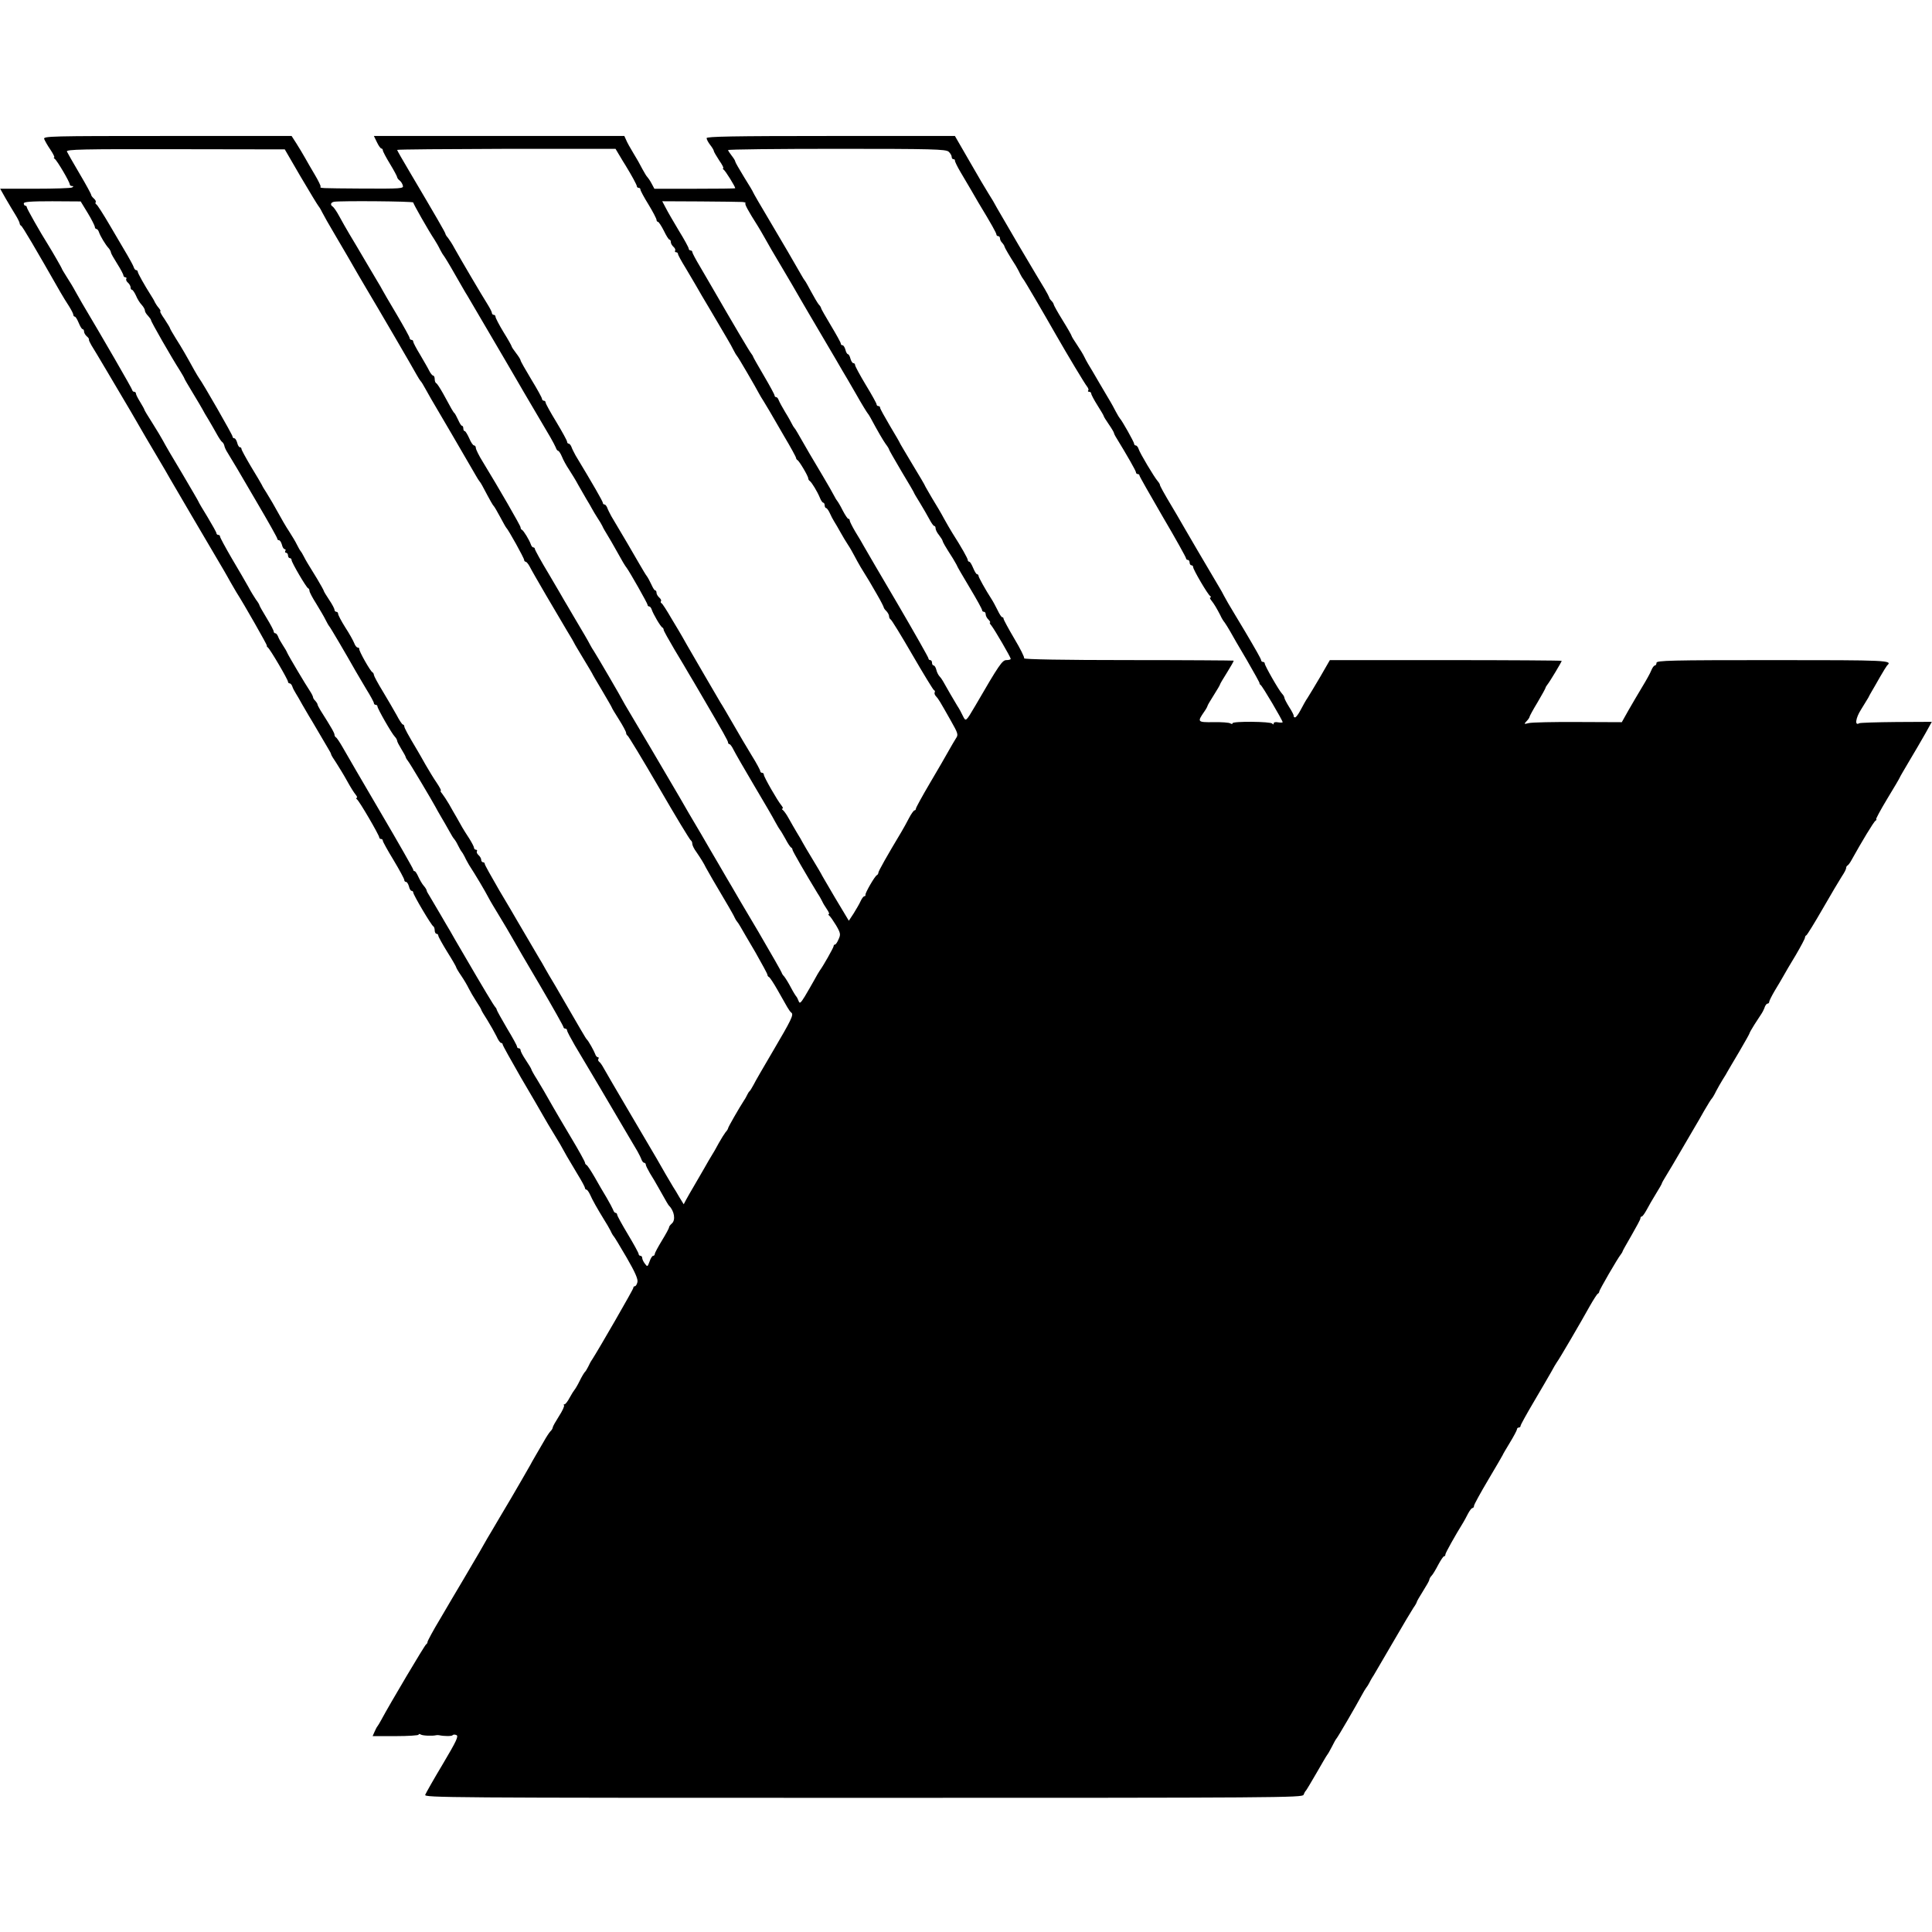 <?xml version="1.0" standalone="no"?>
<!DOCTYPE svg PUBLIC "-//W3C//DTD SVG 20010904//EN"
 "http://www.w3.org/TR/2001/REC-SVG-20010904/DTD/svg10.dtd">
<svg version="1.0" xmlns="http://www.w3.org/2000/svg"
 width="1080pt" height="1080pt" viewBox="0 0 1080 1080"
 preserveAspectRatio="xMidYMid meet">
<g transform="translate(0,1080) scale(0.1,-0.1)"
fill="#000000" stroke="none">
<path d="M247 10023 c4 -10 19 -37 35 -60 16 -24 25 -43 21 -43 -4 0 -3 -4 3
-8 13 -9 84 -129 84 -143 0 -5 6 -9 13 -9 9 0 9 -2 0 -8 -6 -4 -99 -7 -206 -7
l-196 0 31 -55 c18 -30 42 -72 55 -92 13 -21 23 -42 23 -47 0 -5 4 -11 8 -13
7 -2 79 -125 220 -372 13 -23 35 -58 48 -78 13 -21 24 -42 24 -48 0 -5 4 -10
8 -10 5 0 14 -16 22 -35 8 -19 17 -35 22 -35 4 0 8 -6 8 -14 0 -7 7 -19 15
-26 8 -6 14 -15 12 -18 -1 -4 6 -18 14 -32 9 -14 45 -74 81 -135 36 -60 98
-166 139 -235 40 -69 78 -134 84 -145 6 -11 35 -60 65 -110 29 -49 61 -103 70
-120 24 -42 185 -316 304 -518 10 -18 26 -45 35 -62 9 -16 24 -41 32 -55 45
-70 173 -296 171 -299 -2 -2 0 -7 5 -10 12 -8 113 -180 113 -192 0 -5 4 -9 9
-9 5 0 12 -8 15 -17 3 -10 12 -27 19 -38 7 -11 24 -40 37 -64 14 -24 30 -51
35 -60 6 -9 30 -50 54 -91 24 -41 50 -85 57 -97 8 -13 15 -26 15 -30 1 -5 14
-26 29 -48 14 -22 42 -67 60 -100 18 -33 40 -68 48 -77 8 -10 11 -18 6 -18 -5
0 -4 -4 1 -8 13 -8 125 -201 125 -213 0 -5 5 -9 10 -9 6 0 10 -4 10 -10 0 -5
27 -54 60 -108 33 -55 60 -105 60 -111 0 -6 4 -11 10 -11 5 0 12 -11 16 -25 3
-14 10 -25 15 -25 5 0 9 -4 9 -9 0 -13 102 -185 112 -189 4 -2 8 -12 8 -23 0
-10 5 -19 10 -19 6 0 10 -5 10 -10 0 -6 23 -47 50 -91 28 -44 50 -83 50 -86 0
-3 12 -24 28 -47 15 -22 34 -54 42 -71 8 -16 27 -49 42 -72 15 -23 28 -44 28
-47 0 -3 15 -29 34 -58 18 -29 41 -70 51 -90 9 -21 21 -38 26 -38 5 0 9 -4 9
-9 0 -5 46 -87 101 -183 56 -95 113 -193 127 -218 14 -25 36 -62 49 -83 13
-21 33 -54 44 -73 10 -19 28 -49 38 -68 11 -18 38 -64 60 -101 23 -37 41 -71
41 -76 0 -5 4 -9 8 -9 4 0 13 -12 20 -27 14 -32 42 -81 77 -138 14 -22 31 -51
38 -65 6 -14 14 -27 17 -30 4 -3 36 -57 73 -120 48 -83 65 -122 60 -138 -3
-12 -9 -22 -14 -22 -5 0 -9 -4 -9 -10 0 -8 -192 -341 -230 -400 -6 -8 -16 -26
-22 -40 -7 -14 -15 -27 -19 -30 -3 -3 -17 -25 -29 -50 -12 -25 -26 -47 -29
-50 -3 -3 -15 -22 -26 -42 -11 -21 -24 -38 -29 -38 -5 0 -7 -3 -3 -6 3 -4 -9
-31 -28 -60 -19 -30 -35 -58 -35 -63 0 -5 -6 -16 -14 -23 -7 -8 -23 -32 -35
-54 -12 -21 -33 -57 -46 -79 -13 -22 -27 -47 -31 -55 -7 -13 -77 -134 -104
-180 -5 -8 -35 -59 -67 -113 -32 -54 -62 -106 -68 -115 -5 -9 -25 -44 -44 -77
-19 -33 -60 -103 -91 -155 -31 -52 -89 -150 -128 -217 -40 -66 -72 -126 -72
-131 0 -6 -4 -12 -8 -14 -7 -3 -203 -333 -251 -423 -9 -16 -18 -32 -21 -35 -3
-3 -10 -16 -16 -30 l-11 -25 128 0 c71 0 129 4 129 8 0 5 5 5 12 1 10 -7 66
-9 86 -4 4 1 12 1 17 0 28 -6 71 -6 75 0 3 4 12 5 21 1 14 -5 1 -33 -75 -161
-51 -85 -95 -163 -99 -173 -6 -16 116 -17 2449 -17 2329 0 2455 1 2461 17 4
10 9 20 13 23 3 3 30 48 60 100 30 52 56 97 59 100 3 3 15 23 26 45 11 22 22
42 25 45 7 6 116 194 142 243 9 17 21 37 25 42 5 6 12 17 16 25 4 8 15 29 26
45 10 17 60 102 111 190 51 88 101 172 111 187 11 15 19 30 19 33 0 3 16 31
35 61 19 30 35 58 35 63 0 5 6 16 13 23 7 7 23 34 37 61 14 26 28 47 32 47 5
0 8 5 8 11 0 8 53 103 100 179 5 8 17 30 26 48 9 17 20 32 25 32 5 0 9 6 9 13
0 6 36 72 80 146 44 74 80 136 80 137 0 2 18 33 40 69 22 36 40 70 40 75 0 6
5 10 10 10 6 0 10 4 10 9 0 6 33 65 73 133 40 68 84 143 98 168 13 25 28 49
32 55 11 13 136 227 183 312 21 37 42 70 46 71 4 2 8 7 8 12 0 9 104 188 120
207 5 7 10 14 10 17 0 3 23 43 50 90 27 47 50 89 50 95 0 6 3 11 8 11 4 0 16
17 27 37 11 21 34 61 52 90 18 29 33 55 33 58 0 3 11 22 24 43 13 20 53 89 90
152 37 63 71 122 76 130 5 8 26 44 46 80 21 36 40 67 44 70 3 3 14 21 23 40
10 19 27 49 37 65 11 17 23 37 27 45 5 8 34 59 66 112 31 53 57 99 57 102 0 3
12 24 27 48 16 24 34 52 41 63 7 11 15 28 18 38 4 9 10 17 15 17 5 0 9 4 9 10
0 5 14 33 31 62 18 29 40 67 49 83 9 17 40 69 69 117 28 48 51 91 51 97 0 5 3
11 8 13 4 2 45 68 91 148 46 80 94 161 107 181 13 19 24 40 24 46 0 6 3 13 8
15 4 2 14 15 22 30 56 101 124 214 134 220 6 4 8 8 4 8 -4 0 24 52 62 115 39
64 70 117 70 119 0 2 24 43 53 92 29 49 70 118 90 154 l36 65 -198 -1 c-109
-1 -203 -4 -208 -7 -26 -16 -20 29 10 76 18 29 36 59 41 67 4 8 12 24 19 35 7
11 27 47 46 80 19 33 37 62 40 65 33 29 6 30 -639 30 -571 0 -650 -2 -650 -15
0 -8 -4 -15 -9 -15 -5 0 -14 -12 -20 -27 -6 -16 -29 -57 -51 -93 -22 -36 -56
-95 -77 -131 l-37 -66 -245 1 c-135 1 -259 -2 -275 -6 -27 -7 -28 -6 -12 11 9
9 16 20 16 23 0 4 20 41 45 82 25 42 45 79 45 82 0 3 5 10 10 17 12 14 80 127
80 133 0 2 -292 4 -648 4 l-648 0 -53 -92 c-30 -51 -62 -104 -71 -118 -10 -14
-27 -45 -39 -68 -12 -23 -26 -42 -31 -42 -6 0 -9 3 -8 8 1 4 -10 26 -25 49
-15 24 -27 47 -27 52 0 5 -6 16 -13 23 -17 17 -97 157 -97 169 0 5 -4 9 -10 9
-5 0 -10 4 -10 9 0 7 -31 61 -90 161 -5 8 -31 51 -57 95 -27 44 -54 91 -61
105 -7 14 -18 34 -25 45 -10 17 -47 79 -122 207 -5 9 -37 63 -70 120 -33 57
-64 111 -70 120 -48 80 -72 124 -71 128 0 3 -5 12 -12 20 -20 23 -100 157
-107 180 -3 11 -11 20 -16 20 -5 0 -9 4 -9 9 0 10 -69 132 -79 141 -3 3 -14
21 -24 40 -10 19 -23 44 -30 55 -7 11 -34 58 -62 105 -27 47 -55 94 -62 105
-7 11 -16 29 -22 41 -5 11 -23 41 -40 66 -17 25 -31 48 -31 51 0 3 -22 42 -50
87 -28 45 -50 85 -50 89 0 4 -6 13 -12 19 -7 7 -13 16 -13 20 -1 4 -12 25 -25
47 -38 63 -42 69 -146 245 -53 91 -107 184 -120 206 -12 23 -33 59 -47 80 -14
22 -62 103 -107 182 l-82 142 -694 0 c-549 0 -694 -3 -694 -12 0 -7 9 -24 20
-38 11 -14 20 -29 20 -33 0 -5 14 -28 30 -53 17 -24 27 -44 23 -44 -4 0 -3 -4
2 -8 10 -6 65 -95 65 -104 0 -2 -102 -3 -226 -3 l-226 0 -16 30 c-9 17 -20 32
-23 35 -4 3 -16 23 -28 45 -11 22 -34 63 -51 90 -17 28 -35 60 -40 73 l-10 22
-700 0 -700 0 17 -35 c9 -19 20 -35 25 -35 4 0 8 -5 8 -10 0 -6 18 -40 40 -76
22 -36 40 -70 40 -74 0 -4 6 -13 14 -19 8 -6 16 -19 18 -29 5 -16 -12 -17
-221 -16 -253 2 -242 1 -239 12 1 4 -13 33 -32 65 -19 32 -44 75 -55 95 -11
20 -33 56 -48 80 l-27 42 -695 0 c-657 0 -694 -1 -688 -17z m1435 -213 c50
-85 94 -157 97 -160 3 -3 13 -18 21 -35 8 -16 41 -75 74 -130 62 -106 82 -139
128 -220 16 -27 37 -63 47 -80 56 -93 267 -455 280 -480 9 -16 19 -32 22 -35
4 -3 16 -23 28 -45 12 -22 26 -47 31 -55 9 -14 219 -374 251 -430 8 -14 16
-27 19 -30 3 -3 10 -14 16 -25 47 -89 60 -111 65 -115 3 -3 19 -30 35 -60 16
-30 31 -57 34 -60 12 -11 100 -170 100 -180 0 -5 4 -10 8 -10 5 0 15 -12 23
-27 18 -36 156 -271 208 -358 23 -37 41 -69 41 -70 0 -2 23 -40 50 -85 27 -45
50 -83 50 -84 0 -2 25 -45 55 -95 30 -51 55 -94 55 -96 0 -2 18 -33 40 -67 22
-35 40 -68 40 -75 0 -6 4 -13 8 -15 4 -1 84 -133 177 -293 92 -159 172 -291
177 -293 4 -2 8 -10 8 -19 0 -8 10 -29 23 -46 24 -35 42 -64 53 -87 7 -14 53
-93 127 -218 15 -26 31 -54 34 -62 4 -8 9 -17 12 -20 3 -3 12 -16 20 -30 8
-14 45 -78 83 -142 37 -65 68 -122 68 -127 0 -5 4 -11 9 -13 4 -1 26 -34 48
-73 22 -38 46 -81 54 -95 8 -14 18 -28 23 -31 14 -11 -1 -41 -101 -211 -53
-90 -103 -176 -111 -193 -9 -16 -18 -32 -22 -35 -4 -3 -9 -12 -13 -20 -4 -8
-11 -22 -17 -30 -28 -43 -90 -151 -90 -157 0 -3 -6 -14 -14 -22 -7 -9 -24 -36
-38 -61 -13 -25 -31 -56 -40 -70 -9 -14 -26 -44 -39 -67 -13 -22 -39 -67 -58
-100 -19 -32 -40 -69 -47 -82 l-12 -23 -24 39 c-12 21 -28 48 -35 58 -13 21
-65 110 -93 160 -10 17 -77 131 -150 255 -73 124 -139 237 -147 252 -8 15 -19
30 -24 33 -5 4 -7 11 -4 16 4 5 2 9 -3 9 -5 0 -12 8 -15 18 -6 17 -37 73 -47
82 -5 4 -37 60 -153 260 -11 19 -28 49 -38 65 -10 17 -29 48 -41 70 -12 22
-27 48 -33 57 -9 16 -83 141 -125 213 -9 17 -54 92 -99 168 -44 76 -81 142
-81 147 0 6 -4 10 -10 10 -5 0 -10 6 -10 14 0 7 -7 19 -15 26 -8 7 -12 16 -9
21 3 5 0 9 -5 9 -6 0 -11 5 -11 10 0 6 -12 29 -27 53 -15 23 -33 51 -39 62 -6
11 -20 36 -31 55 -11 19 -31 53 -43 75 -13 22 -30 48 -38 58 -8 9 -12 17 -8
17 4 0 -6 19 -22 43 -16 23 -44 69 -63 102 -19 33 -38 68 -44 77 -56 94 -75
129 -75 138 0 5 -4 10 -8 10 -4 0 -20 24 -35 53 -16 28 -50 88 -77 132 -27 44
-49 85 -50 92 0 6 -4 13 -8 15 -11 4 -77 121 -74 131 1 4 -3 7 -8 7 -6 0 -15
11 -20 25 -5 13 -27 53 -50 88 -22 35 -40 69 -40 76 0 6 -4 11 -10 11 -5 0
-10 5 -10 11 0 6 -13 31 -30 56 -16 24 -30 47 -30 50 0 3 -17 33 -37 67 -58
94 -61 99 -75 126 -7 14 -15 27 -18 30 -3 3 -12 19 -20 35 -8 17 -27 48 -41
70 -23 35 -38 61 -96 165 -8 14 -23 39 -33 55 -11 17 -23 36 -26 44 -4 8 -31
54 -61 103 -29 49 -53 93 -53 98 0 6 -4 10 -9 10 -5 0 -12 11 -15 25 -4 14
-11 25 -16 25 -6 0 -10 5 -10 10 0 9 -165 297 -187 326 -4 5 -16 26 -27 45
-44 80 -71 127 -103 177 -18 29 -33 55 -33 58 0 3 -14 25 -30 50 -17 24 -28
44 -24 44 4 0 0 8 -8 18 -8 9 -18 24 -22 32 -3 8 -14 27 -24 42 -32 50 -72
121 -72 129 0 5 -4 9 -9 9 -5 0 -11 8 -14 18 -3 9 -19 38 -34 64 -15 26 -59
100 -97 165 -38 65 -73 120 -78 121 -4 2 -6 7 -3 12 3 4 -2 13 -10 20 -8 7
-15 16 -15 20 0 5 -29 58 -65 119 -36 61 -68 117 -71 124 -4 12 85 14 606 13
l612 -1 90 -155z m1781 121 c12 -20 27 -46 34 -56 35 -57 63 -109 63 -116 0
-5 5 -9 10 -9 6 0 10 -4 10 -10 0 -5 20 -43 45 -83 25 -41 45 -80 45 -86 0 -6
4 -11 8 -11 4 0 19 -22 33 -50 13 -27 27 -50 32 -50 4 0 7 -6 7 -14 0 -7 7
-19 15 -26 8 -7 12 -16 9 -21 -3 -5 0 -9 5 -9 6 0 11 -4 11 -10 0 -5 19 -40
42 -77 22 -38 49 -82 59 -100 10 -18 46 -80 81 -138 35 -59 75 -128 90 -153
16 -26 33 -58 40 -72 7 -14 15 -27 18 -30 6 -5 106 -177 123 -210 4 -8 16 -28
27 -45 10 -16 25 -41 33 -55 8 -14 44 -76 80 -138 37 -62 67 -117 67 -122 0
-4 4 -10 8 -12 9 -4 60 -89 60 -102 0 -5 4 -12 9 -15 11 -8 42 -59 56 -93 6
-16 15 -28 19 -28 4 0 8 -7 8 -15 0 -8 4 -15 8 -15 4 0 13 -12 20 -27 7 -16
18 -37 25 -48 7 -11 23 -38 35 -60 12 -22 31 -53 42 -70 11 -16 26 -43 35 -60
8 -16 25 -46 36 -65 44 -71 55 -89 92 -154 21 -36 37 -68 37 -71 0 -3 6 -13
15 -21 8 -9 15 -21 15 -29 0 -7 4 -15 8 -17 5 -1 60 -91 122 -198 62 -107 117
-197 121 -198 5 -2 7 -7 4 -12 -3 -5 0 -15 7 -22 14 -15 19 -23 84 -138 39
-69 42 -77 28 -97 -8 -12 -26 -44 -41 -70 -14 -26 -62 -108 -105 -181 -43 -73
-78 -137 -78 -142 0 -6 -4 -10 -8 -10 -4 0 -18 -19 -30 -42 -12 -24 -32 -59
-43 -78 -81 -135 -129 -220 -129 -229 0 -5 -4 -11 -8 -13 -11 -4 -67 -101 -64
-110 1 -5 -2 -8 -6 -8 -5 0 -14 -12 -21 -27 -7 -16 -25 -46 -39 -69 l-27 -41
-78 130 c-42 72 -77 131 -77 133 0 1 -22 38 -48 81 -26 43 -51 85 -55 93 -4 8
-18 33 -32 55 -13 22 -34 58 -46 80 -12 22 -27 43 -33 47 -6 4 -7 8 -2 8 5 0
2 8 -6 18 -22 26 -98 159 -98 171 0 6 -4 11 -10 11 -5 0 -10 4 -10 9 0 5 -21
45 -48 88 -26 43 -74 123 -105 178 -32 55 -62 107 -68 115 -11 18 -165 283
-188 323 -9 16 -20 36 -26 46 -5 9 -32 55 -60 101 -27 47 -53 87 -57 88 -5 2
-6 7 -3 12 3 4 -2 13 -10 20 -8 7 -15 19 -15 26 0 8 -3 14 -8 14 -4 0 -13 15
-21 33 -8 17 -19 38 -25 46 -6 7 -24 38 -41 67 -26 46 -103 177 -158 269 -9
17 -20 38 -23 48 -4 9 -10 17 -15 17 -5 0 -9 4 -9 9 0 8 -57 107 -153 266 -9
17 -20 38 -23 48 -4 9 -10 17 -15 17 -5 0 -9 5 -9 11 0 6 -27 55 -60 110 -33
54 -60 103 -60 109 0 5 -4 10 -10 10 -5 0 -10 5 -10 10 0 6 -27 55 -60 109
-33 55 -60 102 -60 107 0 4 -11 22 -25 40 -14 18 -25 35 -25 38 0 3 -20 39
-45 79 -25 41 -45 80 -45 86 0 6 -4 11 -10 11 -5 0 -10 5 -10 10 0 6 -11 27
-24 48 -33 52 -154 258 -184 312 -13 25 -31 52 -38 61 -8 8 -14 19 -14 22 0 6
-49 91 -201 348 -38 64 -69 118 -69 121 0 3 275 5 611 6 l610 0 22 -37z m1840
21 c9 -8 17 -21 17 -29 0 -7 4 -13 10 -13 5 0 9 -3 8 -7 -1 -5 13 -34 32 -66
19 -33 46 -78 59 -100 13 -23 31 -54 40 -69 74 -122 101 -171 101 -179 0 -5 5
-9 10 -9 6 0 10 -6 10 -13 0 -7 6 -19 13 -25 6 -7 12 -16 12 -20 1 -6 28 -53
63 -107 6 -11 18 -31 24 -45 7 -14 15 -27 18 -30 5 -4 112 -187 182 -310 67
-117 163 -277 175 -291 7 -9 10 -19 6 -22 -3 -4 -1 -7 5 -7 7 0 12 -5 12 -10
0 -6 16 -36 35 -66 19 -30 35 -57 35 -60 0 -3 13 -24 29 -47 16 -23 28 -44 28
-47 0 -3 6 -16 15 -30 57 -93 108 -182 108 -190 0 -6 5 -10 10 -10 6 0 10 -4
10 -9 0 -4 59 -108 130 -230 72 -122 130 -227 130 -232 0 -5 5 -9 10 -9 6 0
10 -7 10 -15 0 -8 5 -15 10 -15 6 0 10 -5 10 -11 0 -13 81 -152 95 -161 5 -4
6 -8 1 -8 -5 0 -2 -7 5 -16 15 -18 32 -47 51 -84 6 -14 17 -32 24 -40 6 -8 20
-31 31 -50 10 -19 52 -91 93 -160 40 -69 72 -127 71 -129 -1 -2 1 -7 6 -10 10
-6 123 -198 123 -208 0 -3 -11 -3 -25 -1 -14 3 -25 1 -25 -6 0 -7 -3 -7 -8 -1
-8 12 -222 14 -222 2 0 -5 -6 -5 -12 -1 -7 5 -50 8 -95 7 -90 -1 -91 1 -51 59
10 14 18 29 18 32 0 3 16 30 35 60 19 30 35 57 35 60 0 3 18 33 40 68 21 34
38 63 36 65 -1 1 -267 3 -590 3 -352 0 -585 4 -581 10 3 5 -22 55 -55 110 -33
56 -60 106 -60 111 0 5 -3 9 -8 9 -4 0 -15 17 -25 38 -10 20 -25 49 -35 64
-33 51 -72 121 -72 129 0 5 -4 9 -8 9 -5 0 -14 16 -22 35 -8 19 -17 35 -22 35
-4 0 -8 4 -8 9 0 9 -36 73 -86 151 -12 19 -33 56 -47 81 -13 25 -43 76 -66
113 -22 38 -41 70 -41 72 0 2 -31 55 -70 119 -38 64 -70 117 -70 119 0 2 -25
45 -55 95 -30 51 -55 96 -55 101 0 6 -4 10 -10 10 -5 0 -10 4 -10 10 0 5 -27
54 -60 108 -33 55 -60 105 -60 111 0 6 -4 11 -10 11 -5 0 -12 11 -16 25 -3 14
-10 25 -14 25 -4 0 -11 11 -14 25 -4 14 -11 25 -16 25 -6 0 -10 4 -10 10 0 5
-25 50 -55 100 -30 50 -55 94 -55 97 0 4 -6 14 -14 22 -7 9 -26 41 -42 71 -16
30 -31 57 -34 60 -3 3 -11 16 -19 30 -57 100 -89 154 -174 298 -54 90 -97 165
-97 167 0 2 -22 40 -50 84 -27 44 -50 84 -50 88 0 5 -9 19 -20 33 -11 14 -20
28 -20 31 0 4 273 7 608 7 533 0 609 -2 625 -16z m-4813 -342 c22 -36 39 -71
40 -77 0 -7 4 -13 9 -13 5 0 11 -8 14 -17 7 -22 37 -72 55 -91 6 -7 12 -18 12
-23 0 -5 16 -33 35 -63 19 -30 35 -60 35 -66 0 -5 5 -10 11 -10 5 0 8 -4 5 -9
-3 -5 1 -14 9 -21 8 -7 15 -19 15 -26 0 -8 3 -14 8 -14 4 0 14 -15 22 -32 7
-18 22 -42 32 -52 10 -11 18 -25 18 -32 0 -7 8 -20 18 -30 9 -10 16 -20 16
-23 -2 -6 117 -213 162 -283 13 -21 24 -40 24 -42 0 -3 22 -40 48 -83 26 -43
51 -85 55 -93 4 -8 18 -33 32 -55 13 -22 34 -58 46 -80 12 -22 26 -43 31 -46
5 -3 10 -12 12 -20 1 -8 9 -26 19 -41 36 -59 53 -87 163 -276 63 -107 114
-198 114 -203 0 -5 4 -9 10 -9 5 0 12 -11 16 -25 3 -14 10 -25 16 -25 5 0 6
-4 3 -10 -3 -5 -1 -10 4 -10 6 0 11 -7 11 -15 0 -8 5 -15 10 -15 6 0 10 -5 10
-11 0 -13 82 -153 92 -157 5 -2 8 -9 8 -15 0 -7 17 -39 38 -72 20 -33 44 -73
52 -90 8 -16 17 -32 20 -35 5 -4 97 -161 149 -253 10 -18 37 -62 59 -100 23
-37 42 -72 42 -77 0 -6 5 -10 10 -10 6 0 10 -4 10 -9 0 -12 80 -152 97 -169 7
-7 13 -18 13 -23 0 -5 11 -26 24 -47 12 -20 24 -40 24 -45 1 -4 6 -13 12 -20
10 -11 137 -225 154 -257 4 -8 18 -33 31 -55 13 -22 34 -58 46 -80 12 -22 24
-42 28 -45 3 -3 13 -18 21 -35 8 -16 17 -32 20 -35 3 -3 11 -16 18 -30 6 -14
18 -34 24 -45 37 -57 87 -141 110 -185 7 -14 34 -59 59 -100 25 -41 57 -95 71
-120 14 -25 84 -146 157 -269 72 -123 131 -228 131 -233 0 -4 5 -8 10 -8 6 0
10 -5 10 -10 0 -6 20 -43 43 -83 47 -78 217 -365 288 -487 24 -41 52 -88 62
-105 9 -16 20 -38 23 -47 4 -10 10 -18 15 -18 5 0 9 -5 9 -10 0 -6 11 -27 23
-48 13 -20 35 -58 49 -83 45 -80 53 -94 58 -99 30 -30 38 -81 15 -100 -8 -7
-15 -16 -15 -21 0 -5 -18 -38 -40 -74 -22 -36 -40 -70 -40 -75 0 -6 -4 -10 -9
-10 -5 0 -14 -14 -20 -32 -11 -30 -12 -31 -26 -12 -8 10 -15 25 -15 32 0 6 -4
12 -10 12 -5 0 -10 5 -10 10 0 6 -27 55 -60 110 -33 55 -60 104 -60 110 0 5
-4 10 -9 10 -5 0 -11 8 -14 18 -4 9 -20 40 -36 67 -17 28 -47 79 -67 115 -21
36 -41 67 -46 68 -4 2 -8 8 -8 13 0 5 -35 69 -79 142 -43 72 -88 149 -100 170
-48 84 -59 104 -89 153 -18 28 -32 54 -32 57 0 3 -14 26 -30 50 -17 25 -30 50
-30 56 0 6 -4 11 -10 11 -5 0 -10 4 -10 10 0 5 -25 51 -56 102 -30 51 -56 98
-57 103 -1 6 -5 12 -8 15 -7 6 -70 111 -170 283 -41 70 -79 135 -84 145 -6 9
-30 51 -54 92 -24 41 -51 86 -59 100 -9 14 -17 28 -17 32 0 4 -7 16 -16 26 -9
10 -22 33 -30 50 -8 18 -17 32 -21 32 -5 0 -8 4 -8 9 0 4 -81 147 -181 317
-100 170 -195 334 -212 364 -17 30 -35 57 -39 58 -4 2 -8 9 -8 14 0 10 -15 37
-79 138 -8 14 -16 28 -16 32 0 4 -6 13 -12 20 -7 6 -13 16 -13 20 0 5 -8 21
-18 36 -23 34 -117 192 -126 212 -3 8 -15 29 -26 45 -11 17 -23 38 -26 48 -4
9 -10 17 -15 17 -5 0 -9 5 -9 10 0 6 -18 40 -40 76 -22 36 -40 68 -40 71 0 3
-8 17 -19 31 -10 15 -30 47 -43 72 -14 25 -55 96 -92 158 -36 62 -66 117 -66
123 0 5 -4 9 -10 9 -5 0 -10 4 -10 9 0 5 -23 46 -50 91 -28 45 -50 83 -50 85
0 2 -41 72 -91 157 -51 84 -99 167 -107 183 -9 17 -36 62 -60 100 -25 39 -45
72 -45 75 0 3 -11 22 -23 42 -13 21 -24 42 -24 48 0 5 -4 10 -10 10 -5 0 -10
4 -10 8 0 7 -169 299 -281 487 -10 17 -27 47 -38 67 -11 21 -33 57 -48 80 -15
24 -28 45 -28 48 -1 4 -49 88 -75 130 -45 71 -120 204 -120 211 0 5 -4 9 -8 9
-5 0 -9 6 -9 13 0 9 38 12 159 12 l159 -1 39 -64z m1820 58 c0 -7 85 -157 119
-208 9 -14 23 -38 31 -55 8 -16 18 -32 21 -35 3 -3 32 -50 63 -105 32 -55 61
-107 67 -115 9 -15 111 -190 210 -358 30 -51 61 -105 70 -120 9 -15 25 -43 36
-62 39 -67 126 -215 150 -255 13 -22 26 -48 30 -57 3 -10 9 -18 13 -18 4 0 14
-15 21 -32 7 -18 25 -51 40 -73 14 -22 38 -60 51 -85 14 -25 35 -61 46 -80 12
-19 26 -44 32 -55 6 -11 19 -33 30 -50 11 -16 23 -37 27 -45 3 -8 16 -31 28
-50 12 -19 33 -56 47 -81 37 -67 52 -92 61 -103 19 -26 117 -199 117 -207 0
-5 4 -9 9 -9 5 0 11 -8 14 -17 8 -25 50 -97 60 -101 4 -2 7 -8 7 -13 0 -5 28
-55 61 -111 34 -57 70 -116 79 -133 10 -16 41 -69 69 -117 128 -219 151 -260
151 -269 0 -5 4 -9 8 -9 4 0 15 -15 23 -32 9 -18 60 -107 114 -198 54 -91 108
-183 119 -205 12 -22 24 -42 27 -45 3 -3 16 -25 30 -50 13 -25 27 -46 32 -48
4 -2 7 -7 7 -12 0 -7 74 -135 141 -245 11 -16 22 -37 26 -45 3 -8 15 -27 25
-42 11 -16 16 -28 11 -28 -4 0 -3 -4 2 -8 6 -4 23 -29 39 -55 25 -43 26 -51
14 -77 -7 -17 -16 -30 -20 -30 -5 0 -8 -4 -8 -9 0 -8 -60 -114 -77 -136 -4 -6
-19 -30 -32 -55 -14 -25 -37 -65 -52 -90 -24 -39 -29 -42 -35 -25 -4 11 -10
22 -13 25 -3 3 -17 25 -30 50 -13 25 -30 52 -37 61 -8 8 -14 18 -14 21 0 3
-59 107 -131 230 -73 122 -140 237 -149 253 -10 17 -41 69 -69 118 -28 48 -74
126 -102 175 -66 111 -79 134 -121 207 -56 97 -269 457 -289 490 -10 17 -22
37 -26 45 -7 16 -146 254 -163 280 -6 8 -15 24 -21 35 -5 11 -20 36 -32 57
-12 20 -40 67 -62 105 -22 37 -44 76 -50 85 -5 10 -45 77 -87 149 -43 71 -78
135 -78 140 0 5 -4 9 -9 9 -5 0 -11 8 -14 18 -8 23 -40 76 -49 80 -5 2 -8 8
-8 14 0 9 -123 222 -211 366 -22 35 -39 70 -39 78 0 8 -5 14 -10 14 -6 0 -18
18 -27 40 -10 22 -21 40 -25 40 -5 0 -8 7 -8 15 0 8 -3 15 -8 15 -4 0 -13 15
-21 33 -8 17 -17 34 -20 37 -7 5 -19 27 -64 110 -17 30 -34 57 -39 58 -4 2 -8
12 -8 23 0 10 -4 19 -8 19 -5 0 -15 12 -23 28 -7 15 -31 55 -51 90 -21 34 -38
67 -38 72 0 6 -4 10 -10 10 -5 0 -10 5 -10 10 0 6 -33 65 -73 133 -40 67 -76
129 -80 137 -4 8 -16 29 -26 45 -10 17 -42 71 -71 120 -29 50 -68 115 -86 145
-18 30 -44 76 -58 102 -14 26 -30 49 -36 53 -15 9 -12 23 7 27 35 6 443 3 443
-4z m1839 3 c13 -1 22 -4 18 -7 -5 -5 13 -39 70 -129 7 -11 24 -40 38 -65 27
-49 41 -72 99 -170 21 -36 46 -78 56 -95 14 -25 58 -100 90 -155 31 -52 136
-231 153 -260 11 -19 27 -47 36 -62 9 -14 43 -73 76 -130 32 -57 62 -105 65
-108 3 -3 10 -14 16 -25 43 -80 69 -124 85 -147 11 -14 19 -28 19 -31 0 -3 32
-58 70 -123 39 -64 70 -118 70 -120 0 -2 15 -27 33 -56 18 -29 41 -70 52 -90
11 -21 23 -38 27 -38 5 0 8 -6 8 -14 0 -7 8 -24 19 -37 10 -13 19 -27 20 -32
1 -7 13 -29 58 -99 12 -21 23 -39 23 -41 0 -3 32 -57 70 -121 39 -65 70 -121
70 -127 0 -5 5 -9 10 -9 6 0 10 -6 10 -14 0 -8 7 -22 16 -30 8 -9 12 -16 8
-16 -4 0 0 -8 8 -17 17 -21 108 -177 108 -186 0 -4 -11 -7 -24 -7 -23 0 -40
-24 -174 -255 -53 -90 -53 -90 -69 -58 -7 15 -21 42 -32 58 -10 17 -27 46 -39
66 -43 76 -47 84 -59 97 -7 7 -16 24 -19 38 -3 13 -10 24 -15 24 -5 0 -9 7 -9
15 0 8 -4 15 -10 15 -5 0 -10 4 -10 10 0 5 -77 141 -171 302 -95 161 -180 307
-189 323 -9 17 -31 54 -49 83 -17 29 -31 57 -31 62 0 6 -3 10 -8 10 -4 0 -18
21 -32 48 -13 26 -27 49 -30 52 -3 3 -11 16 -18 30 -7 14 -35 63 -63 110 -65
109 -84 141 -141 241 -7 13 -16 26 -19 29 -3 3 -8 12 -12 20 -4 8 -20 38 -37
65 -17 28 -33 58 -37 68 -3 9 -9 17 -14 17 -5 0 -9 4 -9 9 0 5 -27 55 -60 111
-33 56 -60 104 -60 106 0 3 -5 10 -10 17 -9 10 -104 171 -220 372 -14 24 -44
76 -67 115 -24 40 -43 76 -43 81 0 5 -4 9 -10 9 -5 0 -10 5 -10 10 0 6 -25 52
-56 102 -30 50 -63 107 -73 127 l-19 36 212 -1 c116 -1 222 -2 235 -3z"/>
</g>
</svg>
